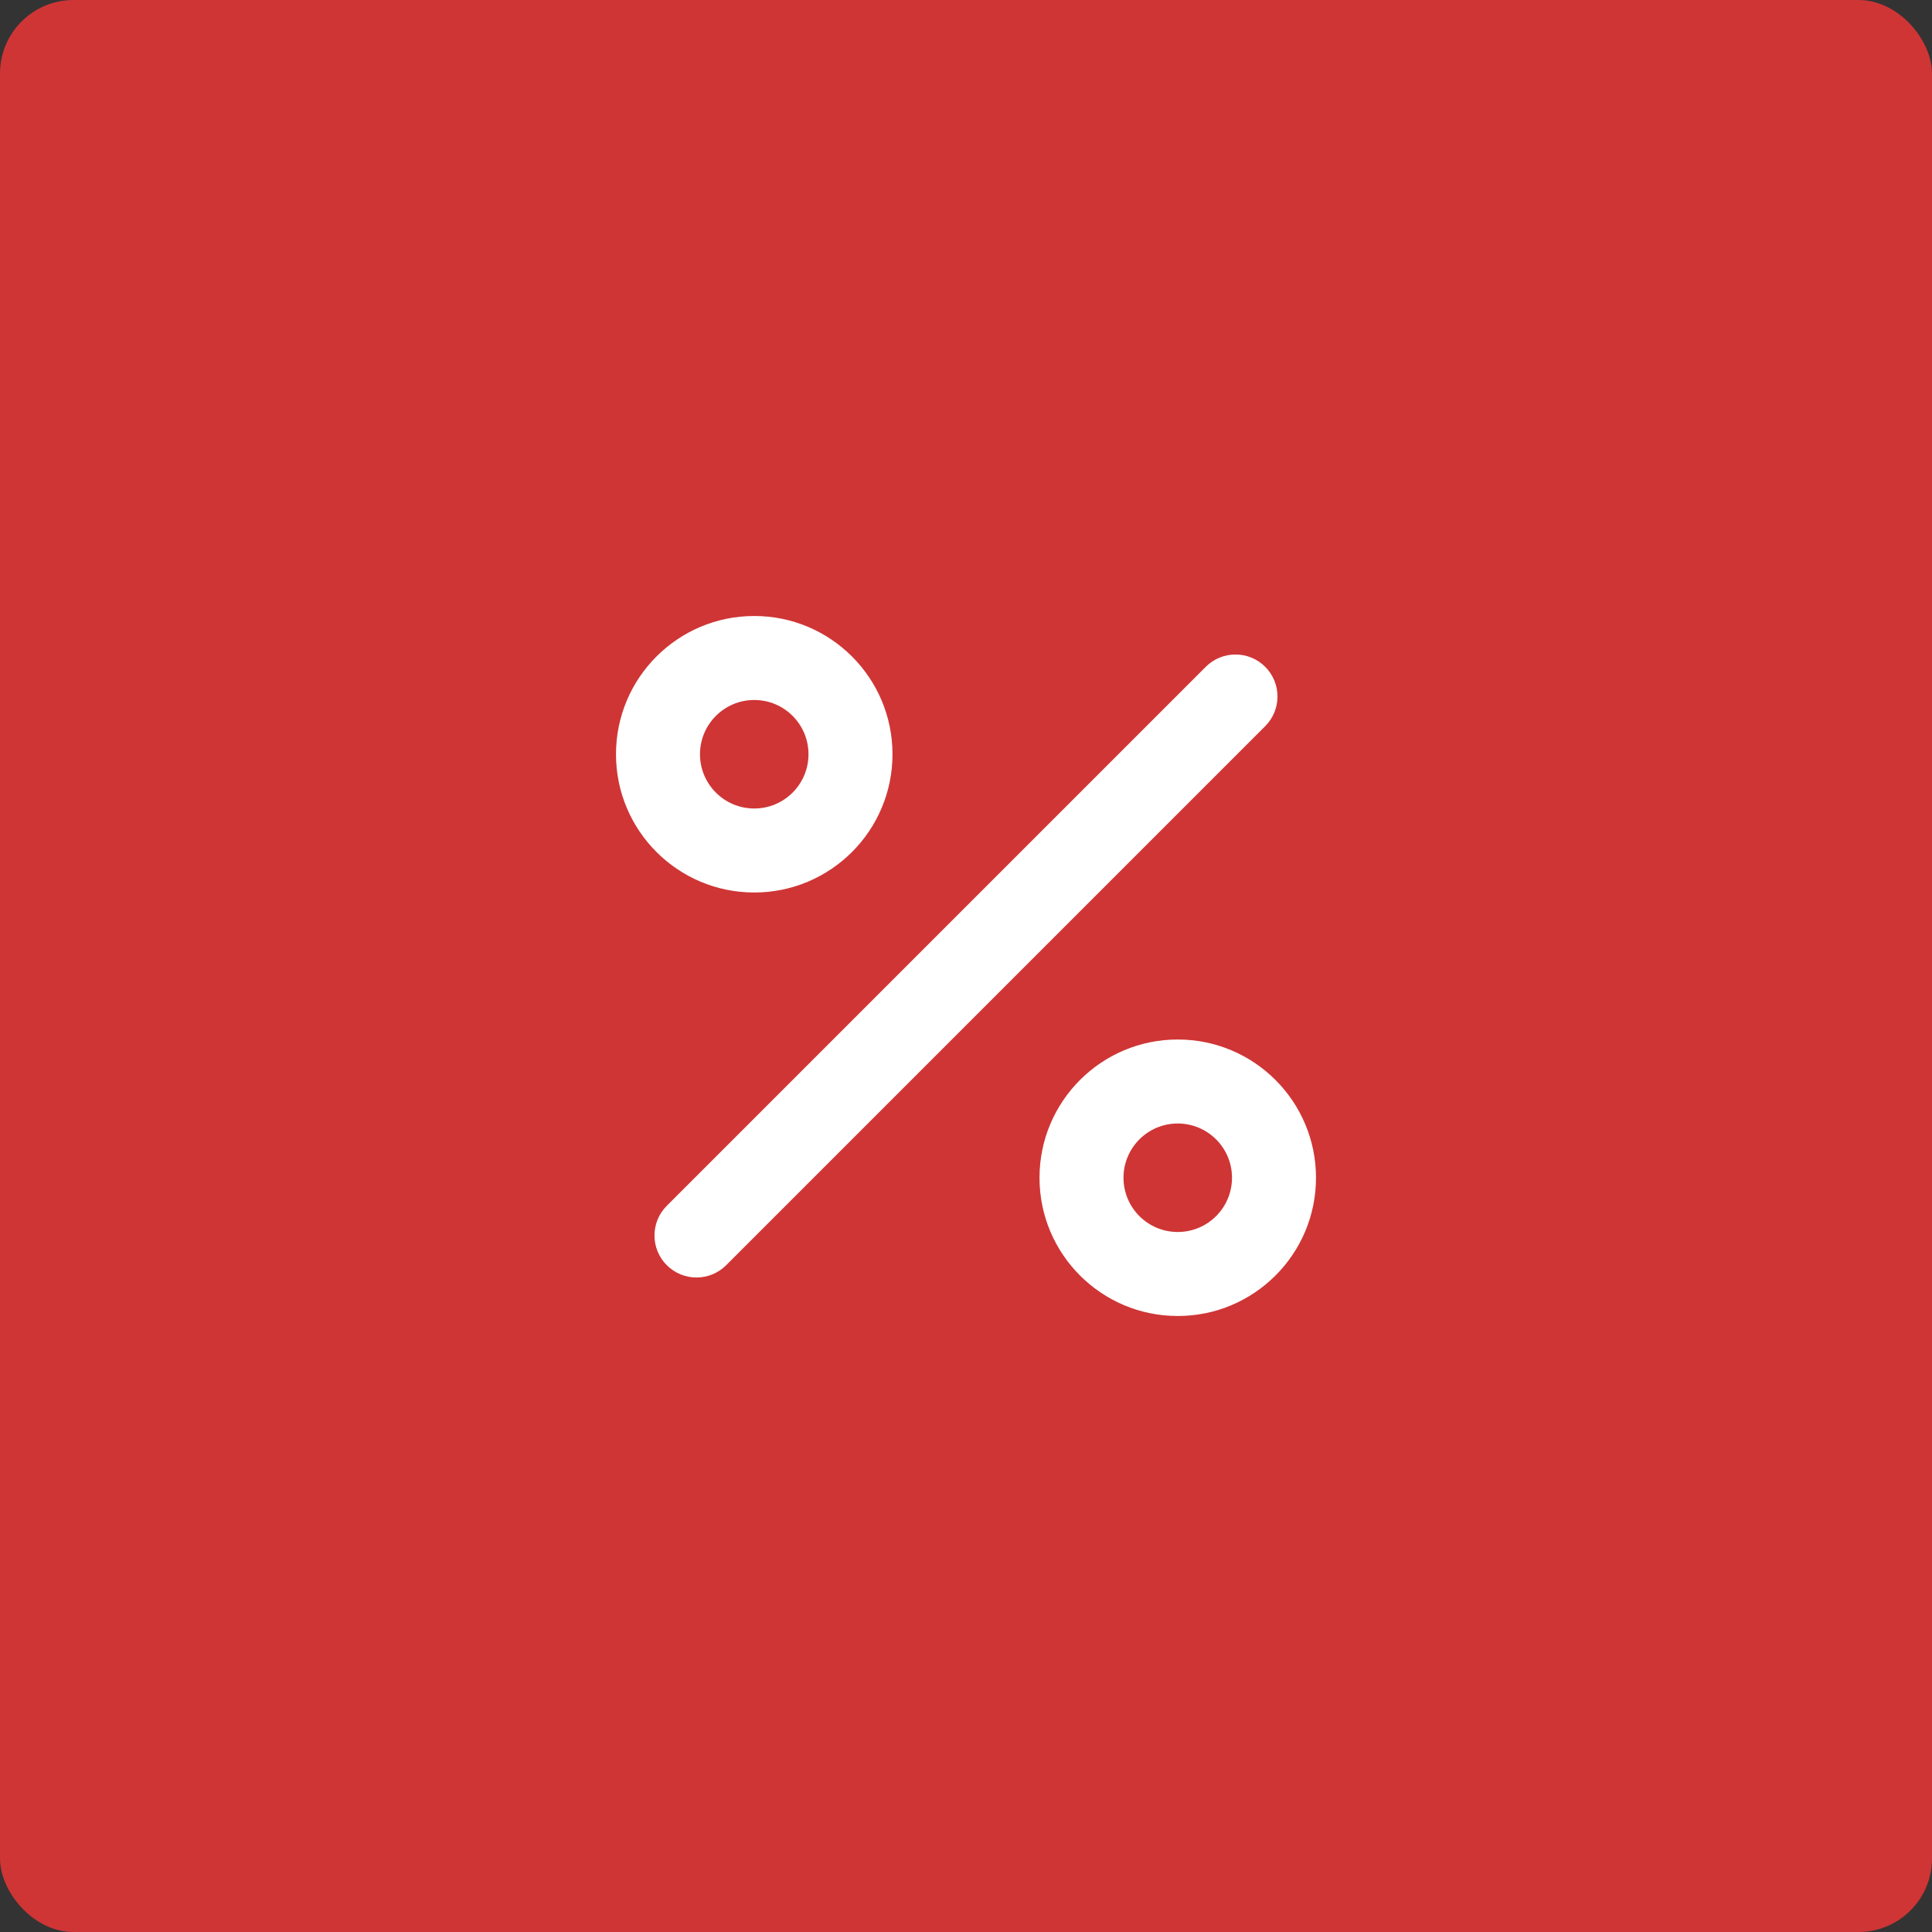 <?xml version="1.0" encoding="UTF-8"?> <svg xmlns="http://www.w3.org/2000/svg" width="184" height="184" viewBox="0 0 184 184" fill="none"><rect x="0" y="0" width="184" height="184" fill="#333333" stroke="none"/> <rect width="184" height="184" rx="7" fill="#CF3535"></rect> <path fill-rule="evenodd" clip-rule="evenodd" d="M120.494 63.505C122.056 65.067 122.056 67.599 120.494 69.161L69.16 120.495C67.598 122.057 65.066 122.057 63.504 120.495C61.941 118.933 61.941 116.4 63.504 114.838L114.837 63.505C116.399 61.943 118.932 61.943 120.494 63.505Z" fill="white"></path> <path fill-rule="evenodd" clip-rule="evenodd" d="M71.833 66.666C68.979 66.666 66.666 68.98 66.666 71.833C66.666 74.687 68.979 77 71.833 77C74.686 77 76.999 74.687 76.999 71.833C76.999 68.98 74.686 66.666 71.833 66.666ZM58.666 71.833C58.666 64.561 64.561 58.666 71.833 58.666C79.104 58.666 84.999 64.561 84.999 71.833C84.999 79.105 79.104 85 71.833 85C64.561 85 58.666 79.105 58.666 71.833Z" fill="white"></path> <path fill-rule="evenodd" clip-rule="evenodd" d="M112.167 107C109.313 107 107 109.313 107 112.167C107 115.02 109.313 117.333 112.167 117.333C115.02 117.333 117.333 115.02 117.333 112.167C117.333 109.313 115.02 107 112.167 107ZM99 112.167C99 104.895 104.895 99 112.167 99C119.438 99 125.333 104.895 125.333 112.167C125.333 119.438 119.438 125.333 112.167 125.333C104.895 125.333 99 119.438 99 112.167Z" fill="white"></path> </svg> 